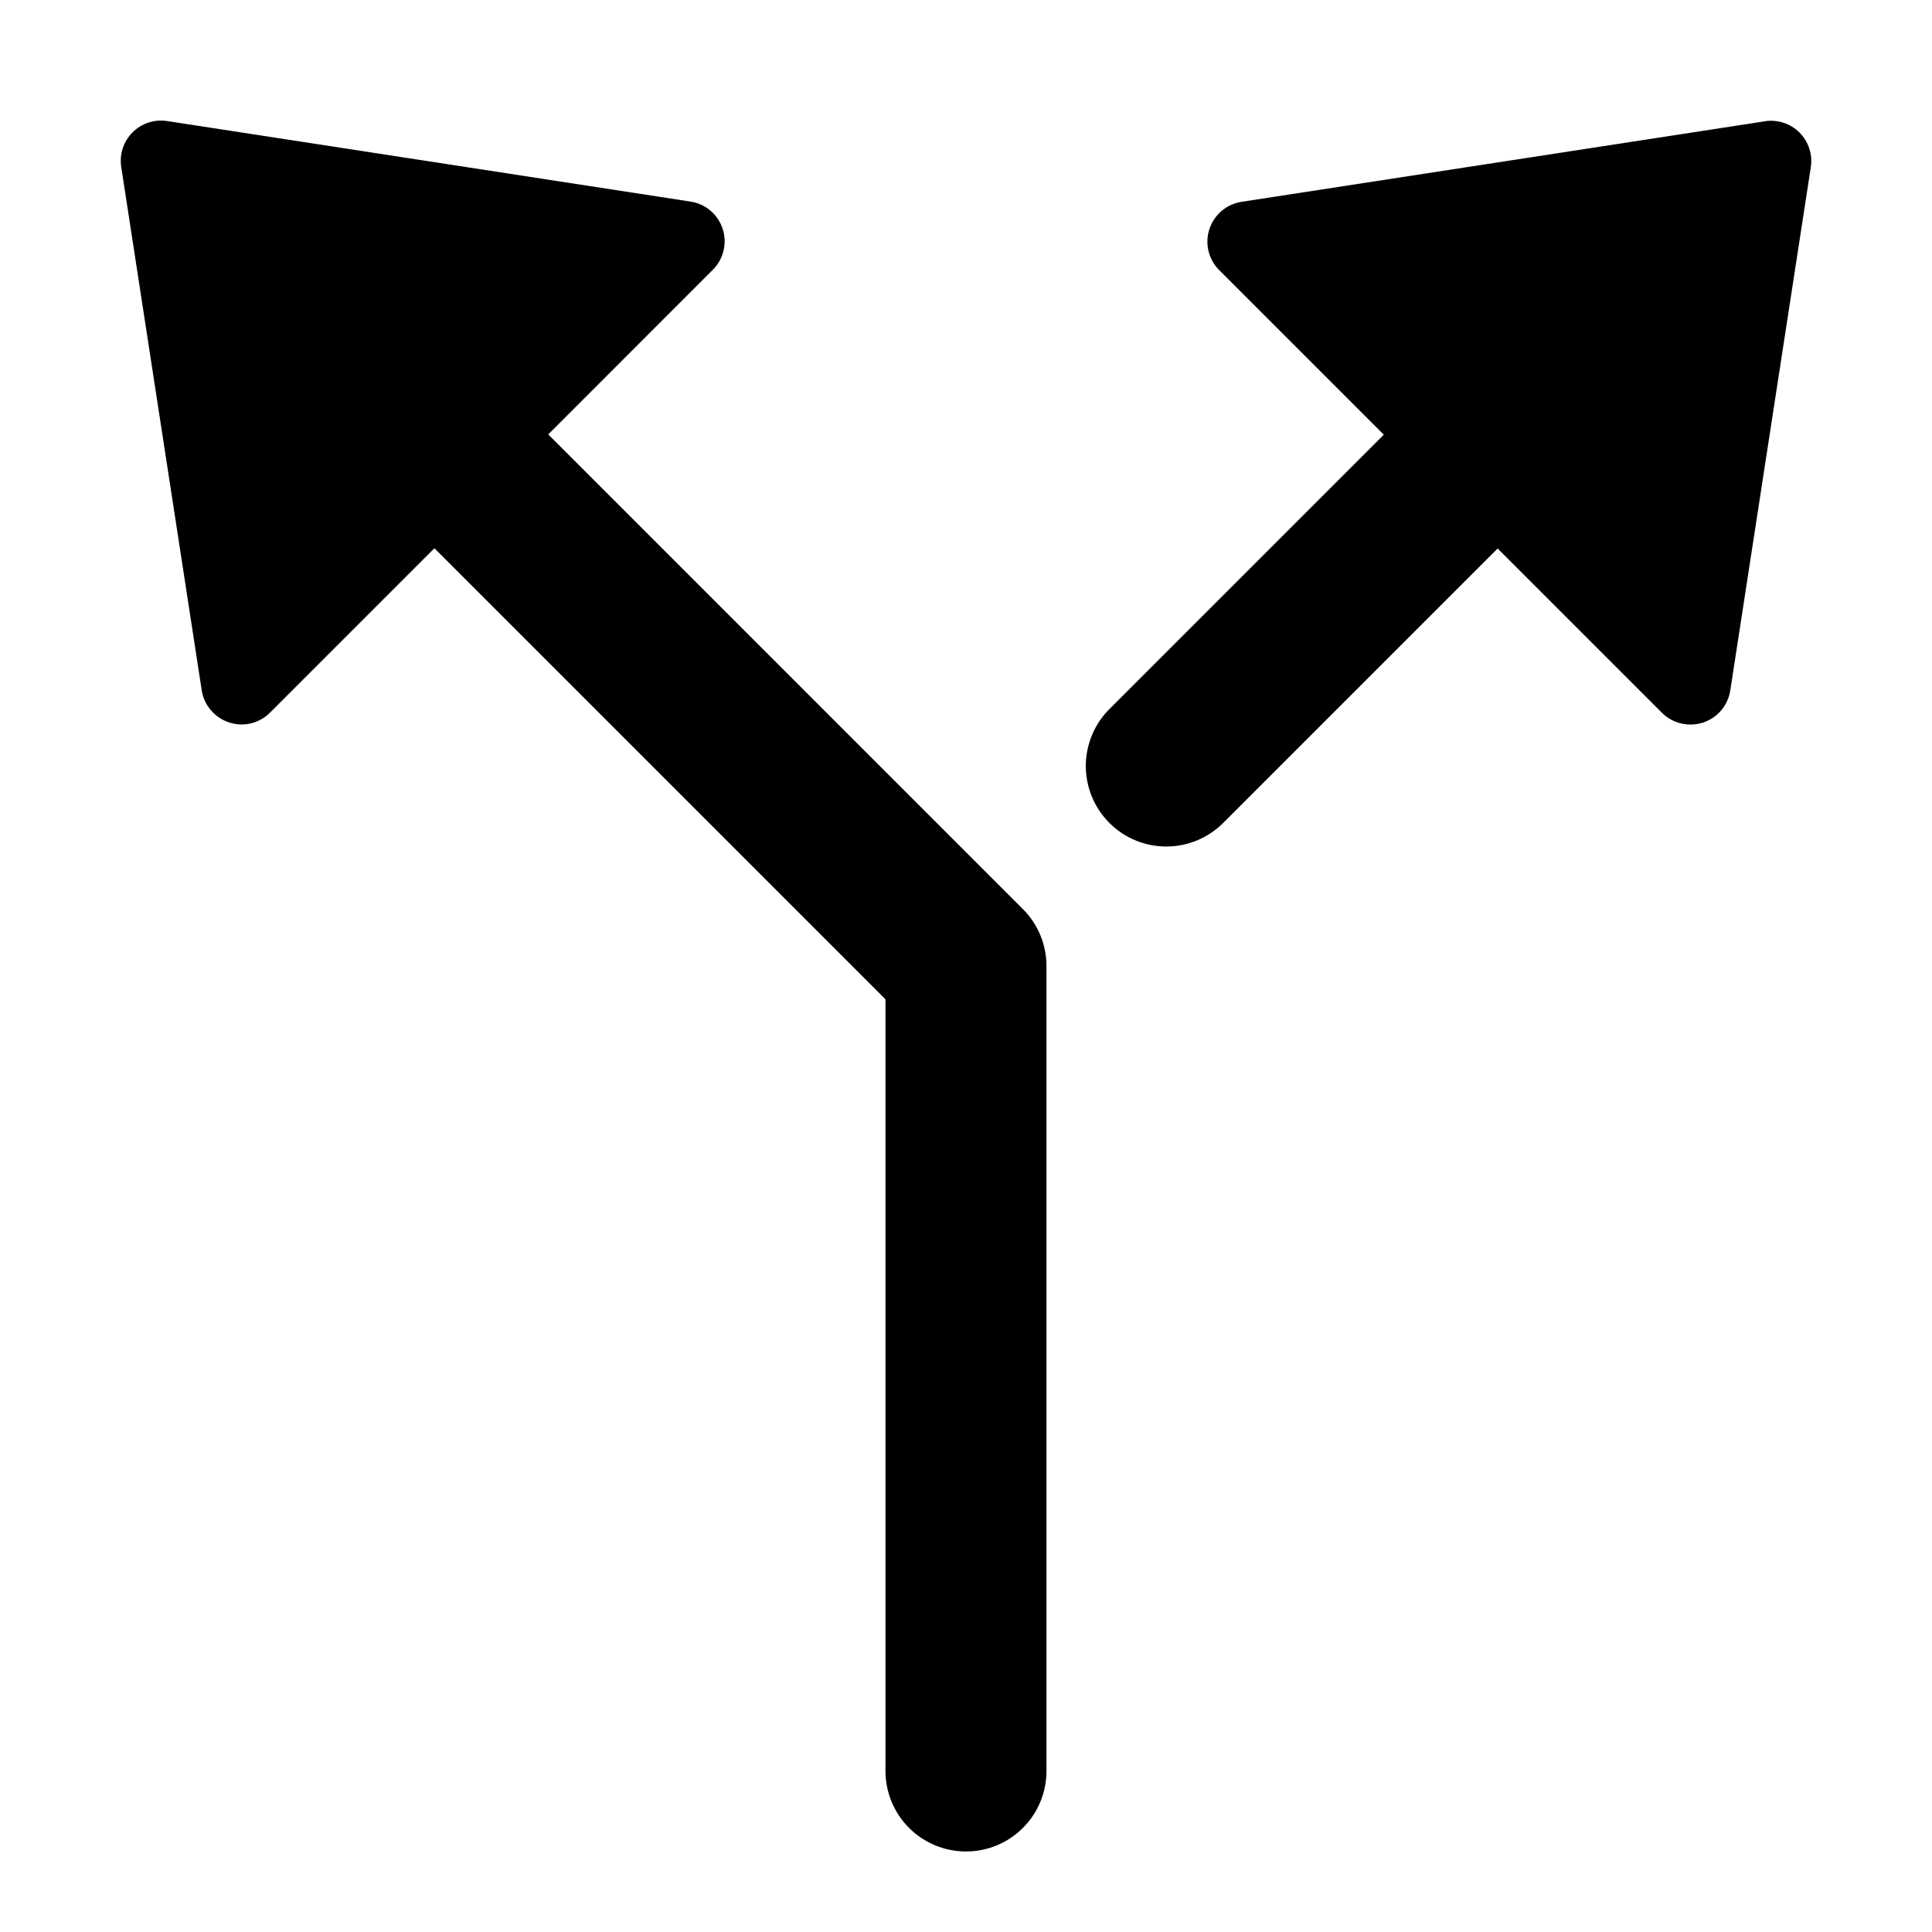 <?xml version="1.0" encoding="UTF-8"?>
<svg xmlns="http://www.w3.org/2000/svg" width="40" height="40" viewBox="0 0 40 40" fill="none">
  <path d="M11.351 8.994L14.755 5.589C14.865 5.48 14.943 5.343 14.979 5.193C15.016 5.043 15.01 4.885 14.962 4.738C14.914 4.591 14.826 4.46 14.708 4.36C14.589 4.26 14.446 4.195 14.293 4.173L3.46 2.506C3.33 2.486 3.198 2.497 3.074 2.538C2.95 2.578 2.837 2.648 2.744 2.74C2.652 2.833 2.582 2.946 2.541 3.07C2.501 3.194 2.49 3.327 2.51 3.456L4.176 14.289C4.199 14.442 4.264 14.585 4.364 14.702C4.464 14.82 4.594 14.908 4.74 14.956C4.824 14.984 4.911 14.999 5 15C5.221 15 5.433 14.912 5.589 14.756L8.994 11.351L18.333 20.69V36.667C18.333 37.109 18.509 37.533 18.821 37.845C19.134 38.158 19.558 38.333 20 38.333C20.442 38.333 20.866 38.158 21.178 37.845C21.491 37.533 21.666 37.109 21.666 36.667V20C21.666 19.558 21.491 19.134 21.178 18.822L11.351 8.994Z" fill="currentColor"></path>
  <path d="M36.541 2.511L25.708 4.178C25.555 4.201 25.411 4.266 25.293 4.366C25.175 4.466 25.087 4.597 25.039 4.744C24.991 4.891 24.985 5.048 25.021 5.198C25.058 5.349 25.135 5.486 25.245 5.595L28.65 9L22.989 14.661C22.83 14.814 22.703 14.998 22.616 15.202C22.528 15.405 22.483 15.624 22.48 15.845C22.479 16.066 22.521 16.286 22.605 16.491C22.688 16.695 22.812 16.881 22.969 17.038C23.125 17.194 23.311 17.318 23.516 17.402C23.721 17.486 23.94 17.528 24.162 17.526C24.383 17.524 24.602 17.478 24.805 17.391C25.008 17.303 25.192 17.176 25.346 17.017L31.007 11.356L34.412 14.761C34.569 14.916 34.781 15.002 35.001 15.001C35.089 15.001 35.176 14.987 35.26 14.96C35.407 14.912 35.537 14.824 35.636 14.706C35.736 14.588 35.801 14.445 35.824 14.293L37.491 3.46C37.511 3.33 37.5 3.198 37.459 3.074C37.418 2.95 37.349 2.837 37.257 2.744C37.164 2.652 37.051 2.582 36.927 2.542C36.802 2.501 36.67 2.49 36.541 2.51V2.511Z" fill="currentColor"></path>
</svg>
